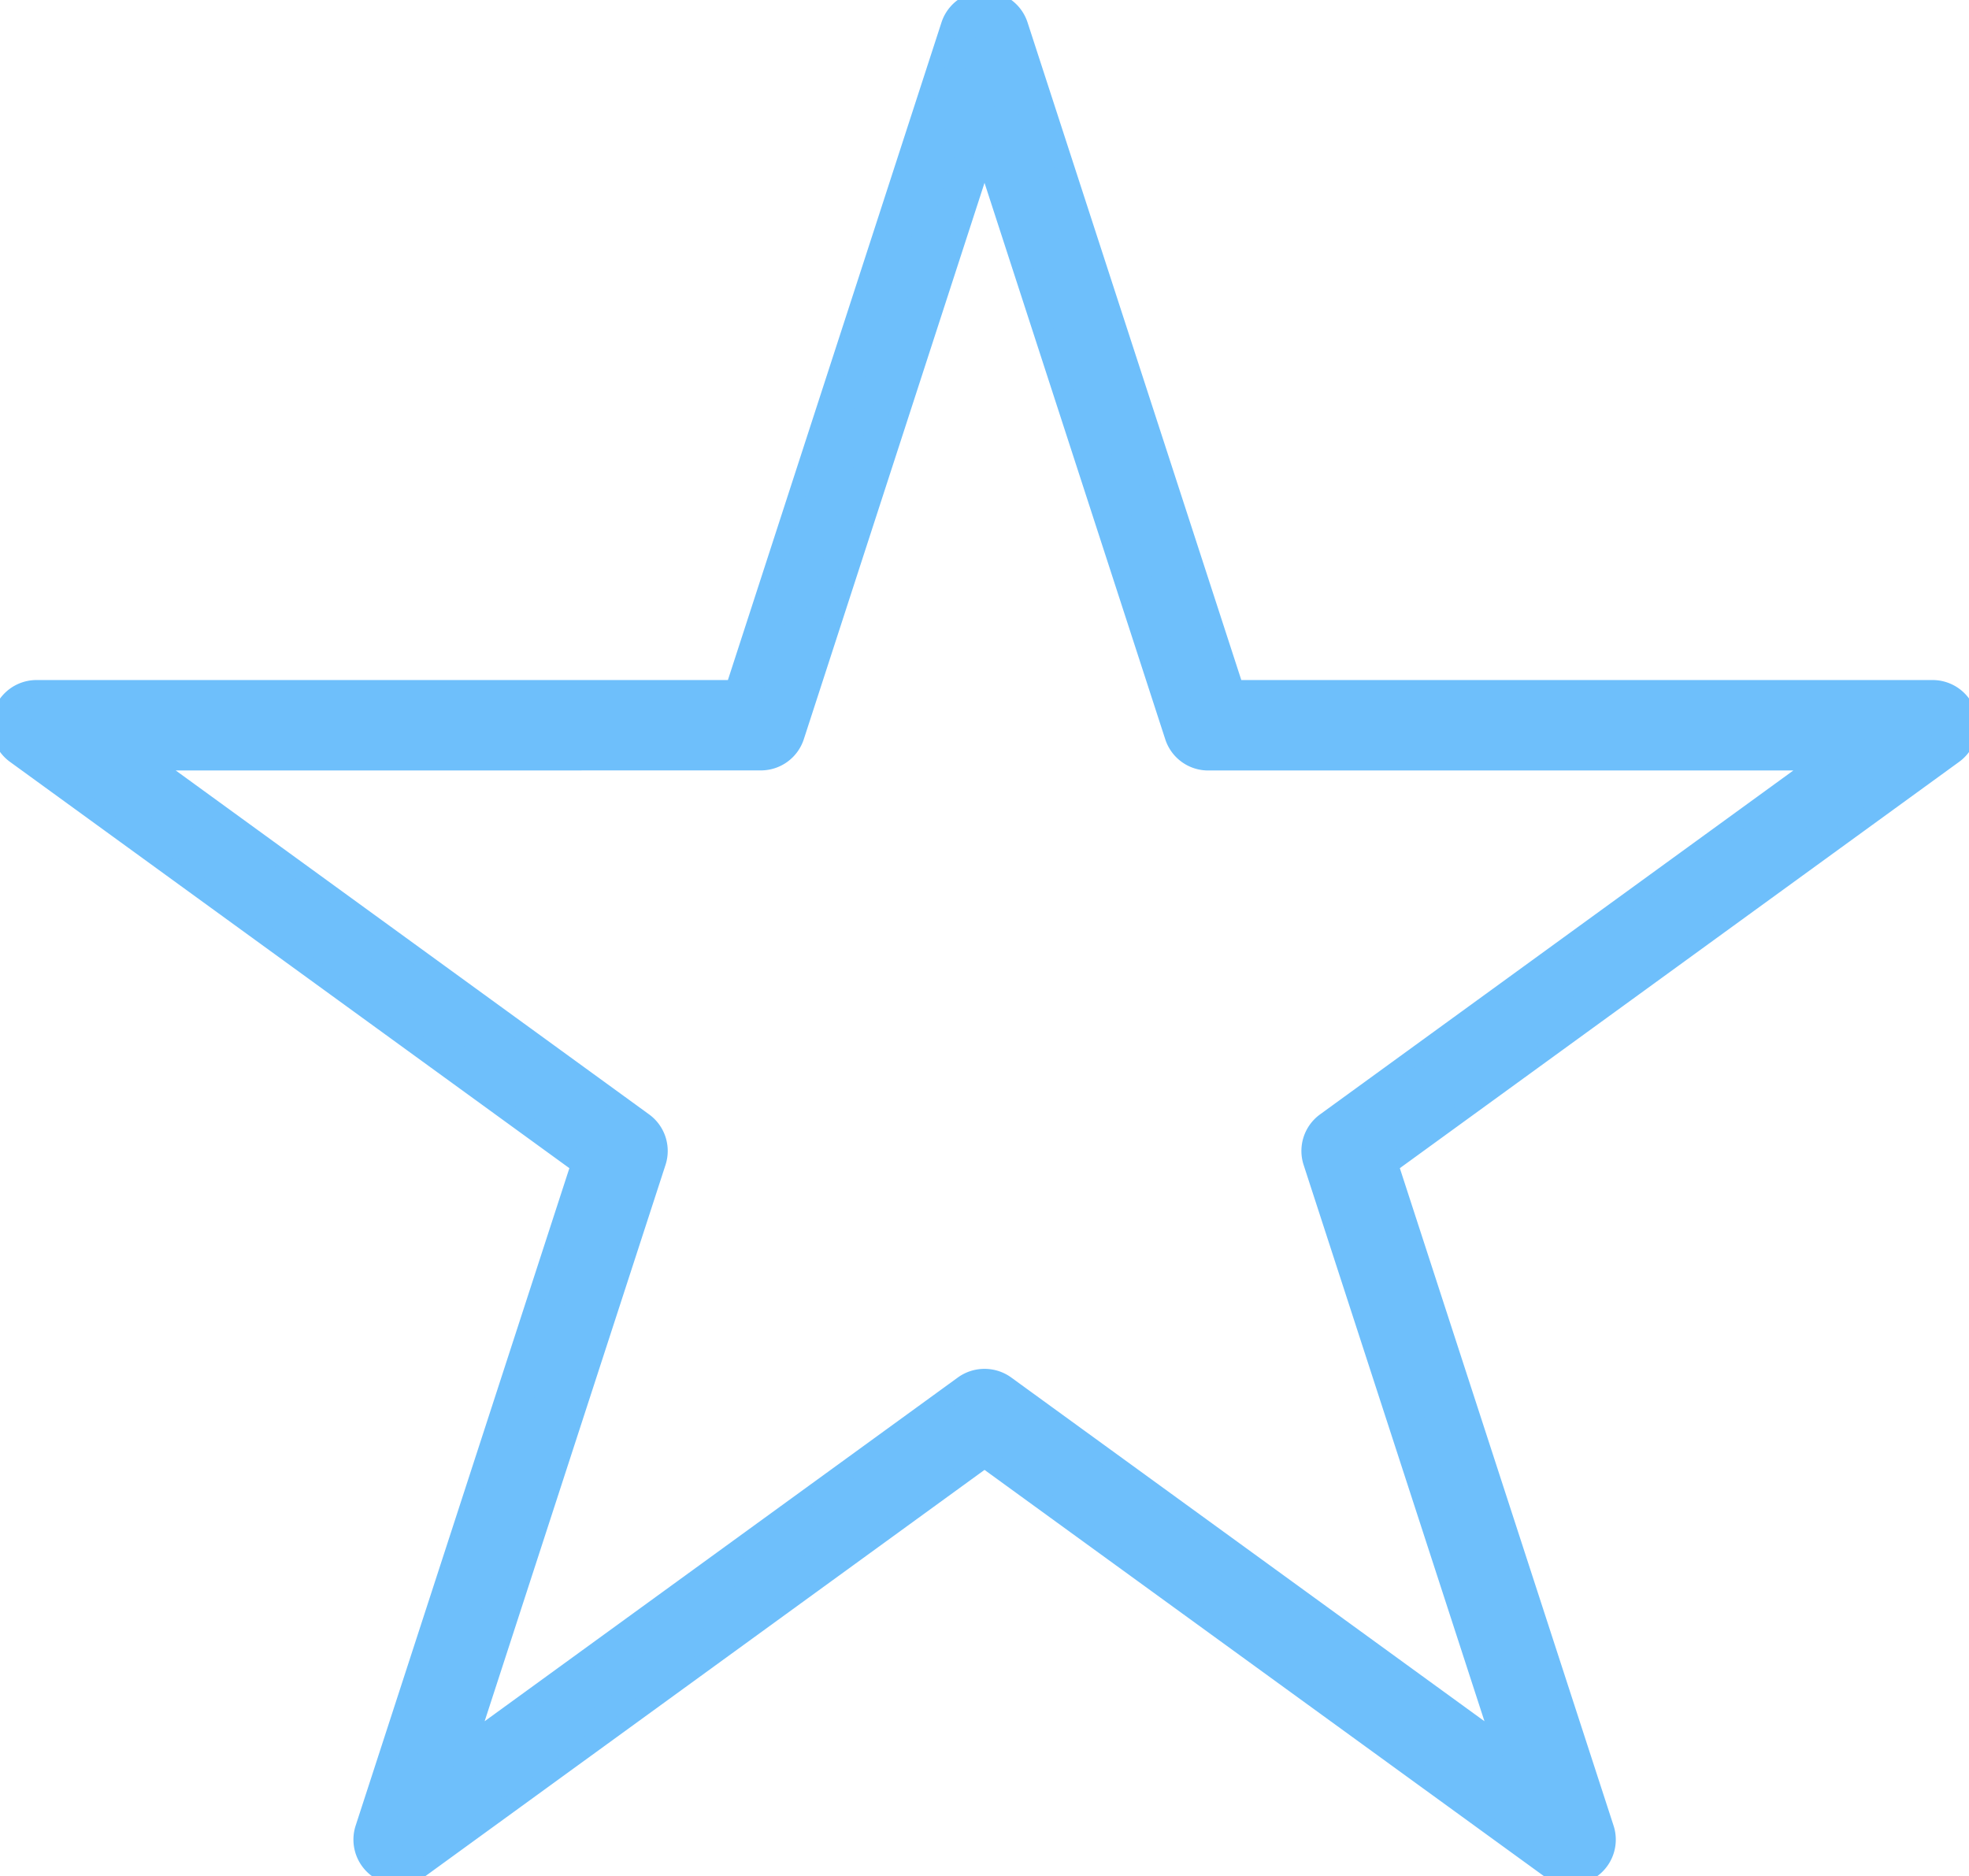 <?xml version="1.0" encoding="UTF-8"?> <svg xmlns="http://www.w3.org/2000/svg" xmlns:xlink="http://www.w3.org/1999/xlink" width="56.601" height="53.932" viewBox="0 0 56.601 53.932"><defs><clipPath id="clip-path"><rect id="Rectangle_17625" data-name="Rectangle 17625" width="56.601" height="53.932" fill="#6ebffb" stroke="#6ebffb" stroke-width="0.5"></rect></clipPath></defs><g id="Icone-Etoile" clip-path="url(#clip-path)"><path id="Tracé_29066" data-name="Tracé 29066" d="M11.27,53.457a.75.75,0,0,1-.449-.146.762.762,0,0,1-.277-.854L16.8,33.187.412,21.278A.764.764,0,0,1,.861,19.9H21.125L27.386.626a.765.765,0,0,1,1.454,0L35.1,19.9H55.364a.764.764,0,0,1,.449,1.381L39.42,33.187l6.26,19.271a.763.763,0,0,1-1.174.854L28.114,41.4l-16.4,11.909a.75.75,0,0,1-.449.146M3.212,21.424,18.154,32.278a.768.768,0,0,1,.277.854L12.724,50.7,27.662,39.841a.765.765,0,0,1,.9,0L43.5,50.7,37.795,33.132a.763.763,0,0,1,.277-.854L53.013,21.424H34.546a.761.761,0,0,1-.725-.527L28.114,3.333,22.407,20.9a.764.764,0,0,1-.728.527Z" transform="translate(0.188 0.188)" fill="#6ebffb" stroke="#6ebffb" stroke-width="0.5"></path><path id="Tracé_29067" data-name="Tracé 29067" d="M11.46,53.935a1.051,1.051,0,0,1-1-1.375l6.2-19.073L.433,21.7a1.05,1.05,0,0,1,.618-1.9H21.105L27.3.725a1.051,1.051,0,0,1,2,0L35.5,19.8H55.551a1.05,1.05,0,0,1,.618,1.9L39.945,33.487l6.2,19.073a1.049,1.049,0,0,1-1.614,1.174L28.3,41.947,12.077,53.734a1.05,1.05,0,0,1-.618.2M1.051,20.372a.476.476,0,0,0-.28.862L17.164,33.146a.283.283,0,0,1,.1.32l-6.26,19.271a.476.476,0,0,0,.175.533.481.481,0,0,0,.559,0L28.132,41.359a.289.289,0,0,1,.338,0L44.863,53.271a.477.477,0,0,0,.734-.533l-6.26-19.271a.283.283,0,0,1,.1-.32l16.4-11.912a.477.477,0,0,0-.283-.862H35.29a.289.289,0,0,1-.274-.2L28.756.9a.478.478,0,0,0-.909,0l-6.26,19.271a.288.288,0,0,1-.271.2Zm42.641,30.8a.3.3,0,0,1-.169-.052L28.581,40.263a.472.472,0,0,0-.559,0L13.08,51.118a.286.286,0,0,1-.44-.32l5.707-17.564a.473.473,0,0,0-.175-.533L3.233,21.843a.285.285,0,0,1-.1-.32.289.289,0,0,1,.274-.2H21.869A.476.476,0,0,0,22.323,21L28.03,3.432a.3.3,0,0,1,.545,0L34.279,21a.478.478,0,0,0,.454.329H53.2a.288.288,0,0,1,.271.2.285.285,0,0,1-.1.32L38.43,32.7a.473.473,0,0,0-.175.533L43.962,50.8a.285.285,0,0,1-.1.32.3.3,0,0,1-.169.052M4.282,21.9,18.51,32.238a1.048,1.048,0,0,1,.382,1.174L13.455,50.136,27.683,39.8a1.059,1.059,0,0,1,1.235,0L43.147,50.136,37.711,33.412a1.048,1.048,0,0,1,.382-1.174L52.32,21.9H34.733a1.045,1.045,0,0,1-1-.725L28.3,4.448,22.868,21.173a1.048,1.048,0,0,1-1,.725Z" transform="translate(0.001 -0.001)" fill="#6ebffb" stroke="#6ebffb" stroke-width="0.5"></path></g></svg> 